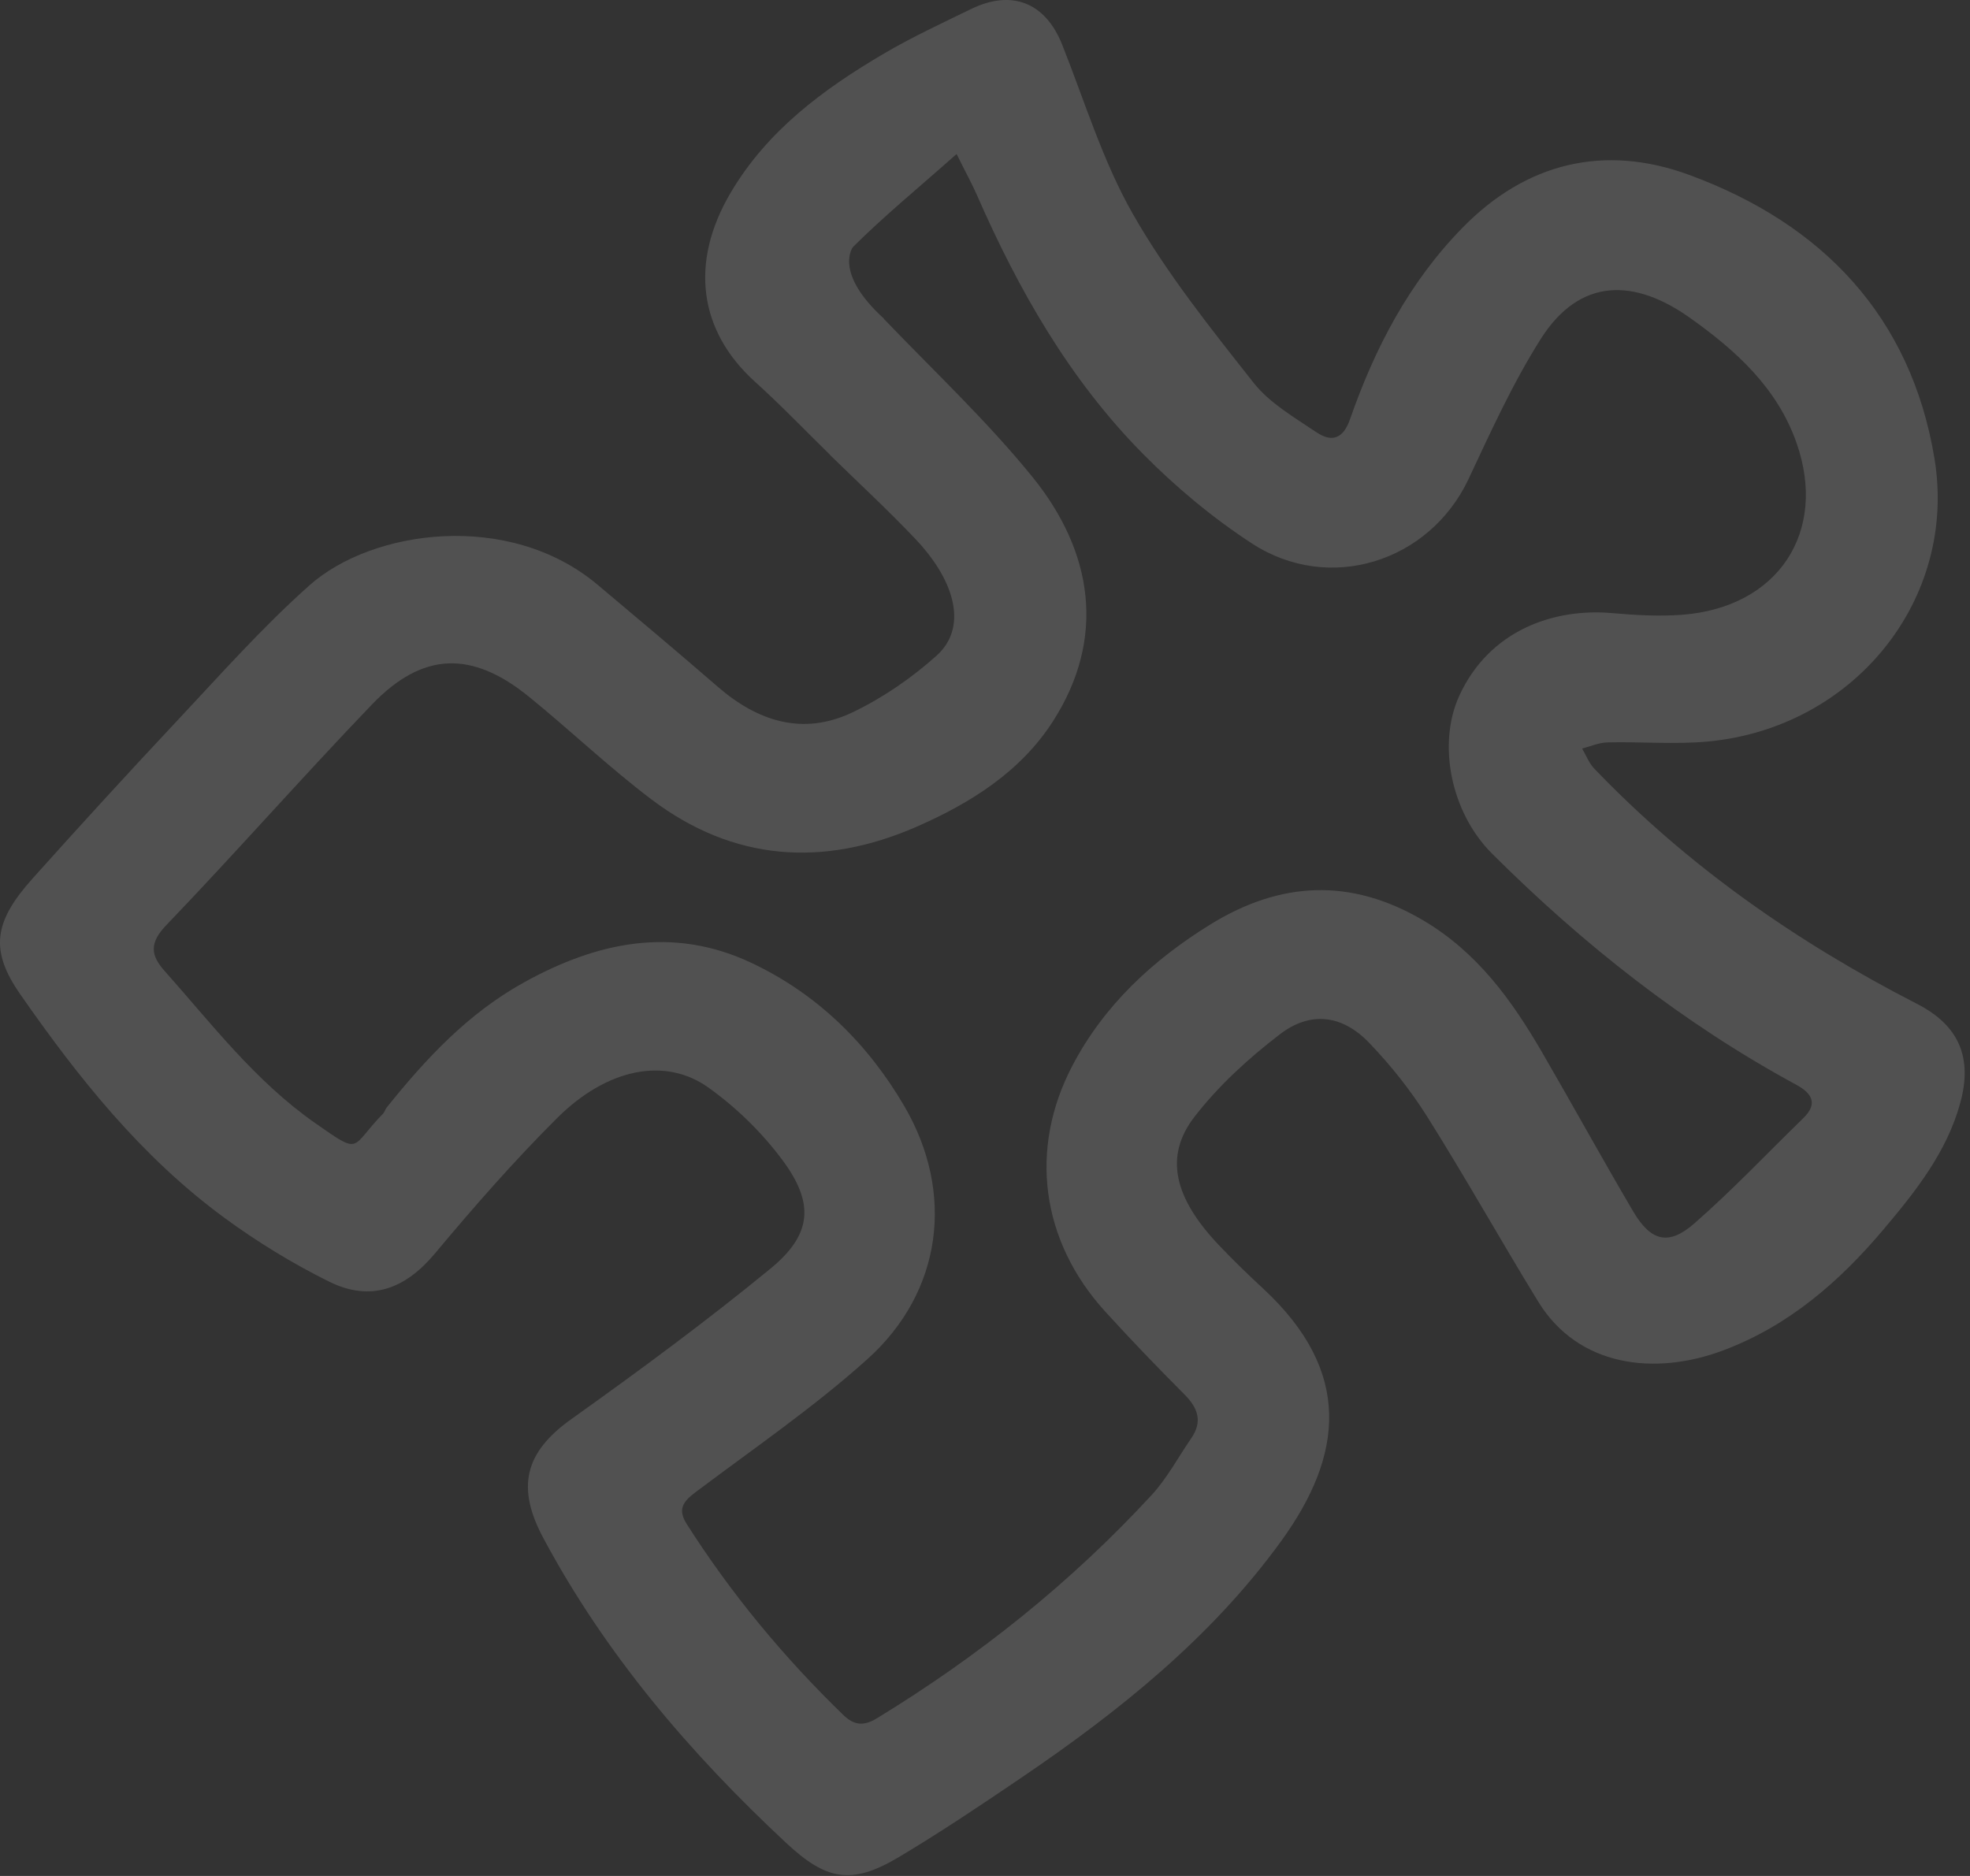 <svg width="273" height="260" viewBox="0 0 273 260" fill="none" xmlns="http://www.w3.org/2000/svg">
<rect x="0" y="0" width="273" height="260" fill="#333333" stroke="none"/>
<path opacity="0.15" d="M115.079 63.087C111.601 59.684 108.25 56.179 104.633 52.912C96.842 45.879 95.543 36.418 101.236 26.742C106.291 18.143 114.059 12.38 122.523 7.412C126.419 5.121 130.546 3.215 134.616 1.23C140.262 -1.504 144.877 0.402 147.173 6.141C150.314 14.025 152.796 22.284 156.958 29.6C161.688 37.904 167.776 45.516 173.735 53.071C175.938 55.861 179.347 57.835 182.396 59.889C184.529 61.34 186.141 60.852 187.092 58.085C190.512 48.272 195.254 39.141 202.663 31.574C211.486 22.533 222.338 19.924 234.072 24.235C252.634 31.053 264.808 43.939 268.066 63.484C271.324 83.075 256.924 100.862 236.704 102.768C232.089 103.199 227.394 102.779 222.733 102.893C221.562 102.927 220.402 103.448 219.243 103.743C219.799 104.674 220.193 105.763 220.924 106.523C233.851 120.01 248.994 130.583 265.666 139.136C271.51 142.131 273.365 146.623 271.649 152.862C269.782 159.702 265.423 165.17 261.028 170.377C255.011 177.512 247.985 183.706 238.837 187.143C229.33 190.728 218.709 189.435 213.167 180.405C207.95 171.897 203.08 163.185 197.77 154.745C195.463 151.081 192.703 147.61 189.689 144.479C186.002 140.668 181.619 140.1 177.399 143.322C173.051 146.646 168.877 150.457 165.55 154.757C161.283 160.247 162.709 166.021 168.865 172.521C170.848 174.62 172.935 176.639 175.068 178.613C187.521 190.183 186.106 201.754 177.561 213.563C167.868 226.949 155.057 237.215 141.387 246.482C135.845 250.249 130.268 253.981 124.506 257.418C117.966 261.297 114.477 260.583 108.946 255.421C95.59 242.966 83.914 229.274 75.299 213.177C71.554 206.178 72.656 201.334 79.16 196.694C88.563 189.99 97.862 183.139 106.778 175.822C112.517 171.114 112.9 166.792 108.436 160.791C105.619 156.991 102.059 153.509 98.186 150.741C92.157 146.43 84.088 148.086 77.166 154.995C71.218 160.928 65.665 167.269 60.285 173.712C56.192 178.624 51.392 180.484 45.63 177.637C40.563 175.13 35.67 172.135 31.125 168.8C19.589 160.349 10.835 149.334 2.812 137.809C-1.466 131.672 -0.829 127.735 4.493 121.78C11.102 114.407 17.792 107.09 24.563 99.875C30.557 93.489 36.389 86.898 42.928 81.09C51.589 73.41 70.523 70.722 82.813 81.044C88.389 85.73 93.955 90.403 99.45 95.168C105.004 99.989 111.265 102.008 118.141 98.729C122.361 96.71 126.361 93.954 129.816 90.846C133.955 87.113 132.645 80.84 126.906 74.749C123.091 70.722 118.998 66.944 115.033 63.065C115.033 63.065 115.045 63.053 115.056 63.042L115.079 63.087ZM122.477 44.189C129.422 51.437 136.807 58.368 143.103 66.139C151.451 76.462 153.317 88.407 145.932 99.943C141.457 106.931 134.535 111.299 126.952 114.611C114.013 120.237 101.63 119.353 90.302 110.811C84.413 106.364 79.056 101.236 73.317 96.574C65.375 90.12 58.557 90.324 51.52 97.663C41.873 107.714 32.667 118.195 23.021 128.246C20.655 130.719 20.887 132.421 22.824 134.587C29.374 141.949 35.357 149.822 43.624 155.619C50.221 160.235 48.447 159.09 53.062 154.371C53.305 154.132 53.375 153.747 53.595 153.486C59.021 146.725 64.865 140.44 72.644 136.141C82.731 130.56 93.236 128.314 104.111 133.442C113.271 137.752 120.274 144.672 125.317 153.305C132.32 165.283 130.627 179.009 120.193 188.38C112.772 195.05 104.424 200.767 96.413 206.79C94.65 208.106 93.85 209.184 95.195 211.271C101.34 220.914 108.587 229.66 116.83 237.657C118.326 239.12 119.659 239.268 121.468 238.179C135.613 229.558 148.401 219.337 159.578 207.222C161.735 204.885 163.265 201.981 165.074 199.349C166.663 197.046 166.048 195.174 164.147 193.269C160.39 189.503 156.703 185.668 153.132 181.744C144.262 171.976 142.523 159.249 148.645 147.633C153.016 139.318 159.752 133.045 167.776 128.099C177.41 122.166 187.138 121.633 197.179 127.531C204.692 131.956 209.457 138.569 213.643 145.75C217.909 153.1 222.002 160.553 226.315 167.881C228.773 172.056 231.231 172.691 234.802 169.56C240.078 164.943 244.901 159.839 249.921 154.949C251.962 152.953 251.081 151.523 248.971 150.367C233.214 141.825 219.382 130.878 206.802 118.343C200.993 112.569 199.196 103.052 202.222 96.438C206.385 87.352 215.3 84.278 223.335 84.969C226.57 85.253 229.851 85.446 233.086 85.208C246.431 84.198 253.283 73.728 248.971 61.408C246.292 53.751 240.576 48.59 234.211 44.064C226.617 38.653 218.987 38.335 213.515 46.979C209.62 53.127 206.593 59.832 203.486 66.434C198.083 77.868 184.228 82.304 173.503 75.327C168.031 71.765 162.906 67.478 158.338 62.849C148.17 52.538 141.132 40.162 135.393 27.059C134.732 25.528 133.908 24.065 132.564 21.342C127.207 26.107 122.477 29.963 118.198 34.24C118.198 34.24 115.439 37.757 122.523 44.189H122.477Z" fill="white"/>
</svg>
